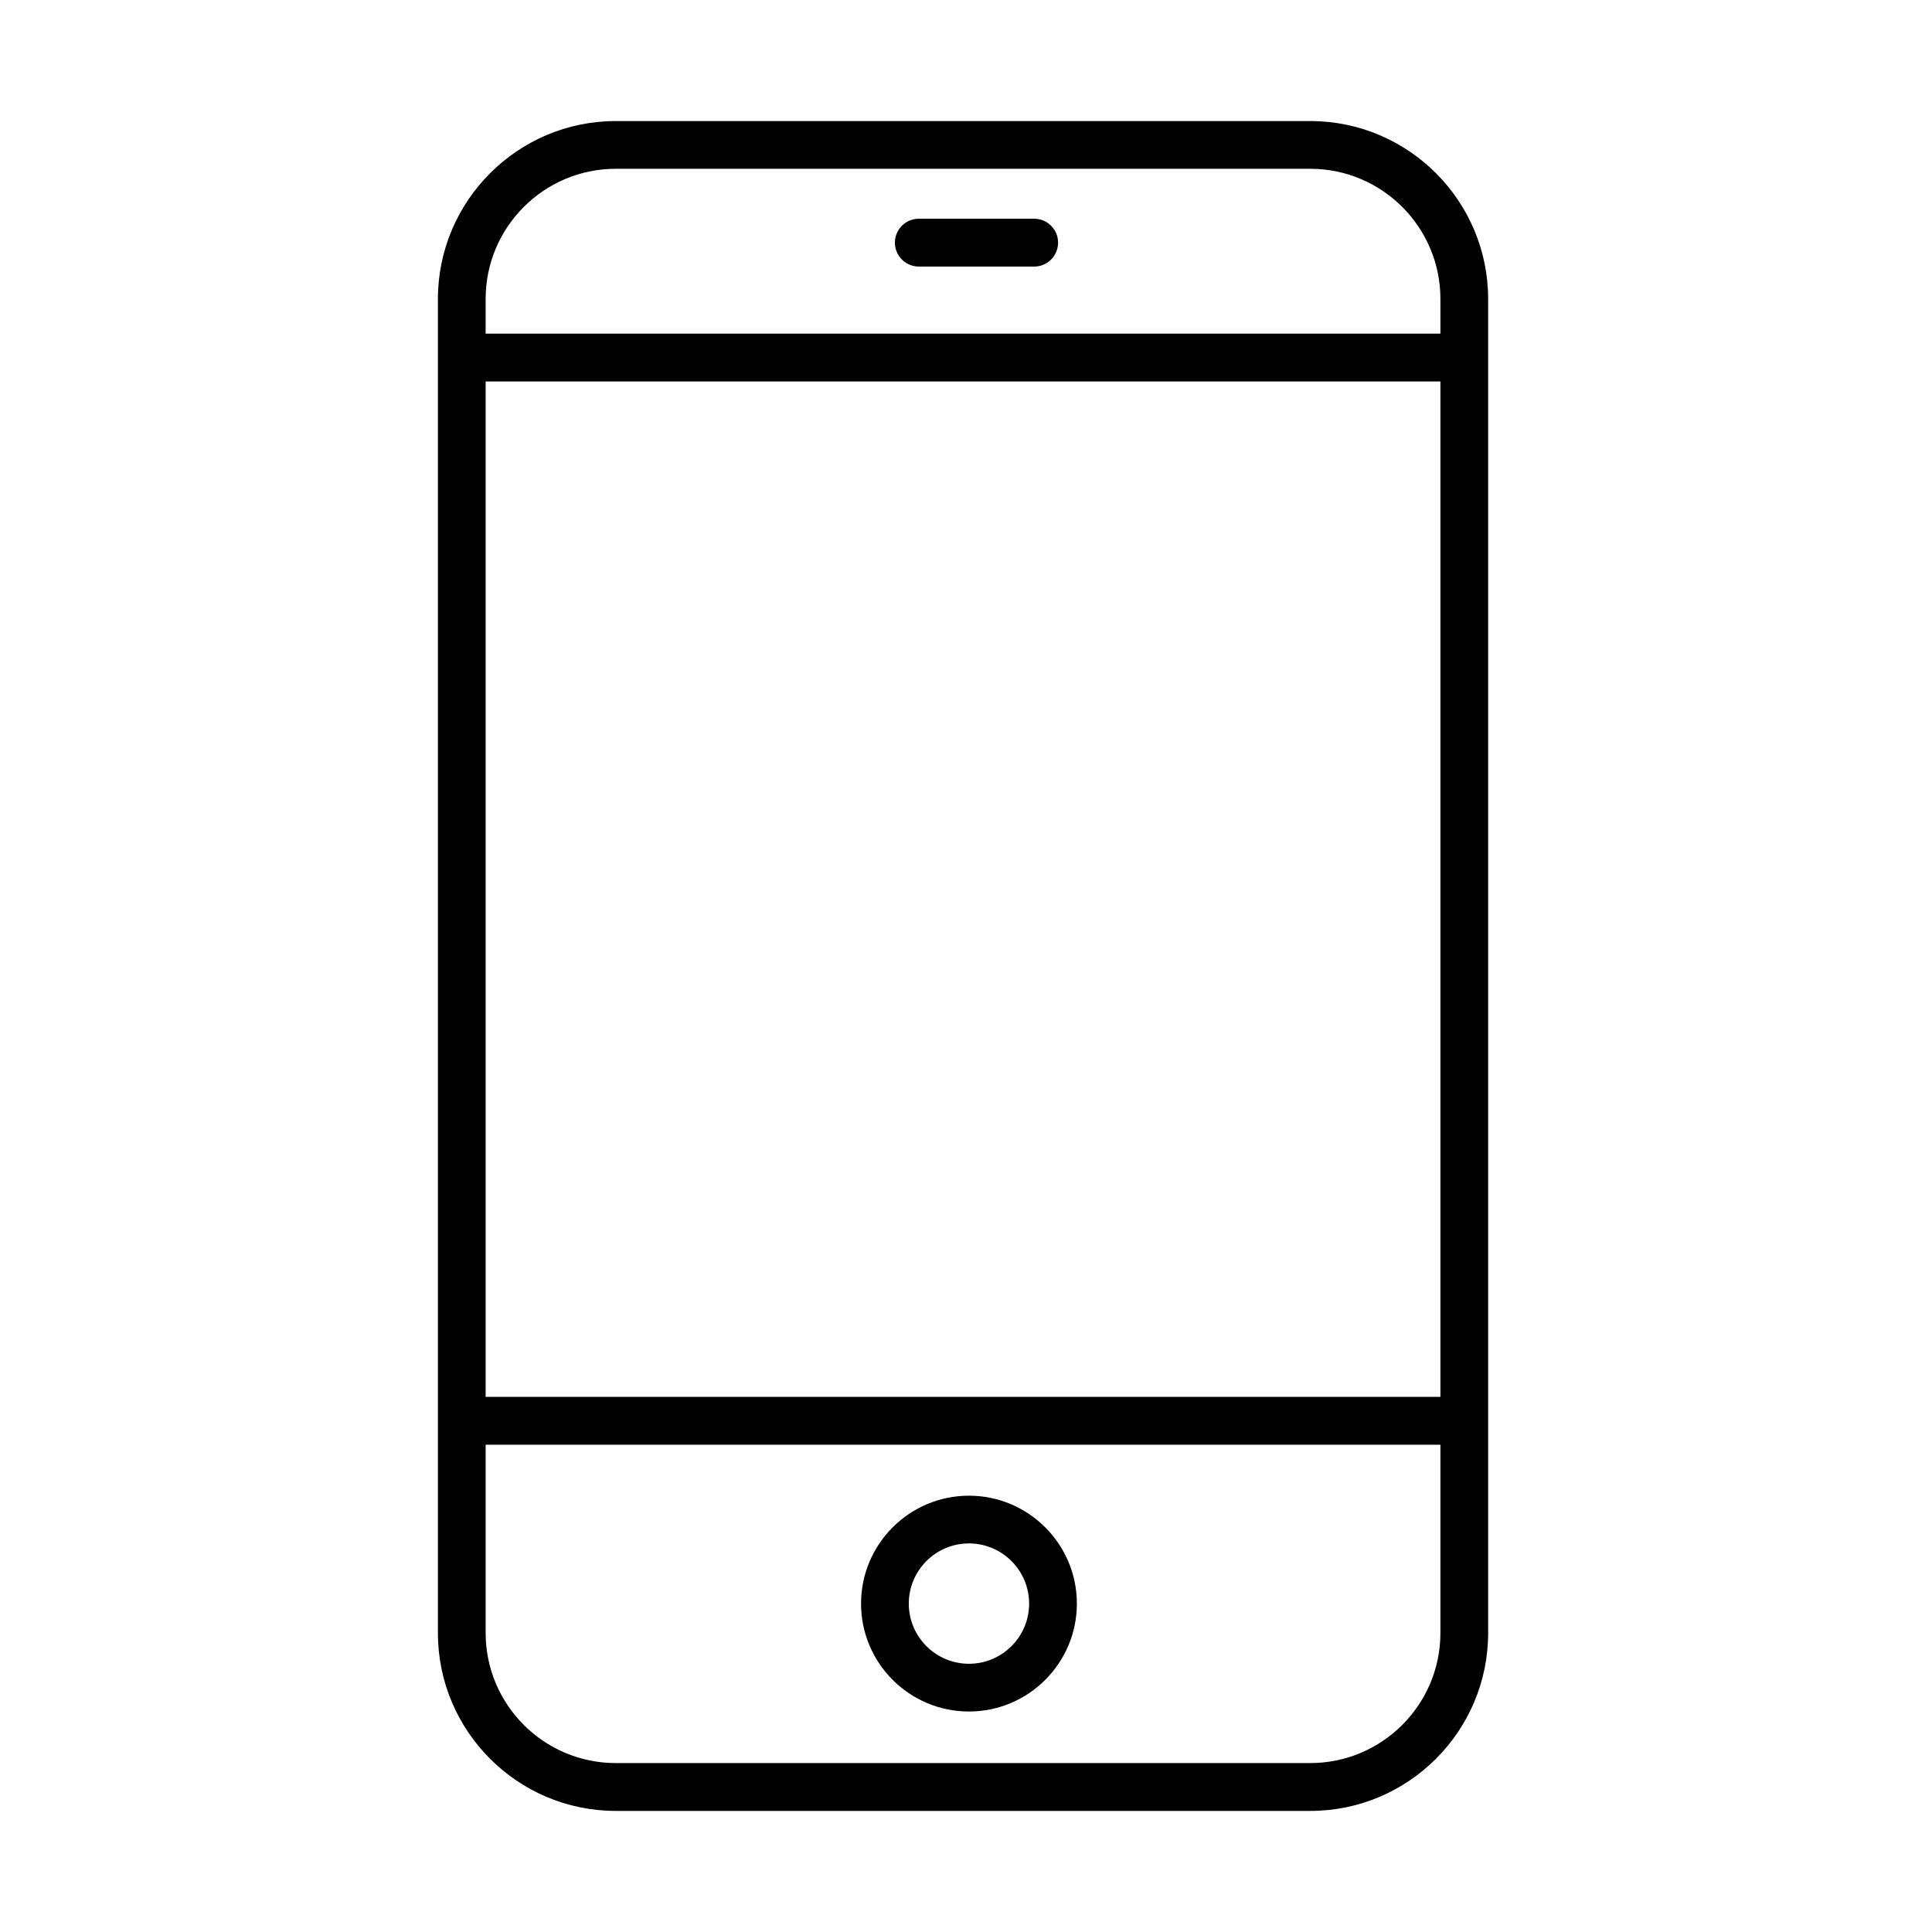 <?xml version="1.0" encoding="UTF-8"?>
<!-- Uploaded to: SVG Repo, www.svgrepo.com, Generator: SVG Repo Mixer Tools -->
<svg fill="#000000" width="800px" height="800px" version="1.1" viewBox="144 144 512 512" xmlns="http://www.w3.org/2000/svg">
 <g>
  <path d="m491.24 623.91h-184.06c-25.988 0-47.129-21.145-47.129-47.133v-353.54c0-25.984 21.141-47.156 47.129-47.156h184.06c25.988 0 47.133 21.145 47.133 47.156v353.54c0 25.988-21.145 47.133-47.133 47.133zm-184.06-435.18c-19.016 0-34.48 15.465-34.48 34.48v353.54c0 19.016 15.465 34.48 34.48 34.48h184.06c19.016 0 34.484-15.465 34.484-34.48v-353.54c0-19.016-15.469-34.48-34.484-34.48z"/>
  <path d="m530.71 245.09h-262.98c-3.5 0-6.34-2.84-6.34-6.34 0-3.496 2.84-6.336 6.34-6.336h262.98c3.5 0 6.34 2.84 6.34 6.336-0.027 3.5-2.84 6.34-6.34 6.34z"/>
  <path d="m530.71 526.86h-259.87c-3.496 0-6.336-2.84-6.336-6.34s2.84-6.34 6.336-6.34h259.87c3.5 0 6.336 2.84 6.336 6.34-0.023 3.5-2.836 6.34-6.336 6.34z"/>
  <path d="m418.07 214.64h-30.574c-3.5 0-6.34-2.84-6.34-6.34 0-3.496 2.84-6.336 6.34-6.336h30.574c3.496 0 6.336 2.84 6.336 6.336-0.023 3.527-2.84 6.34-6.336 6.34z"/>
  <path d="m400.78 597.57c-15.77 0-28.594-12.828-28.594-28.598 0-15.77 12.824-28.598 28.594-28.598s28.602 12.828 28.602 28.598c0 15.77-12.832 28.598-28.602 28.598zm0-44.547c-8.797 0-15.941 7.152-15.941 15.949s7.144 15.945 15.941 15.945c8.801 0 15.949-7.148 15.949-15.945s-7.148-15.949-15.949-15.949z"/>
 </g>
</svg>